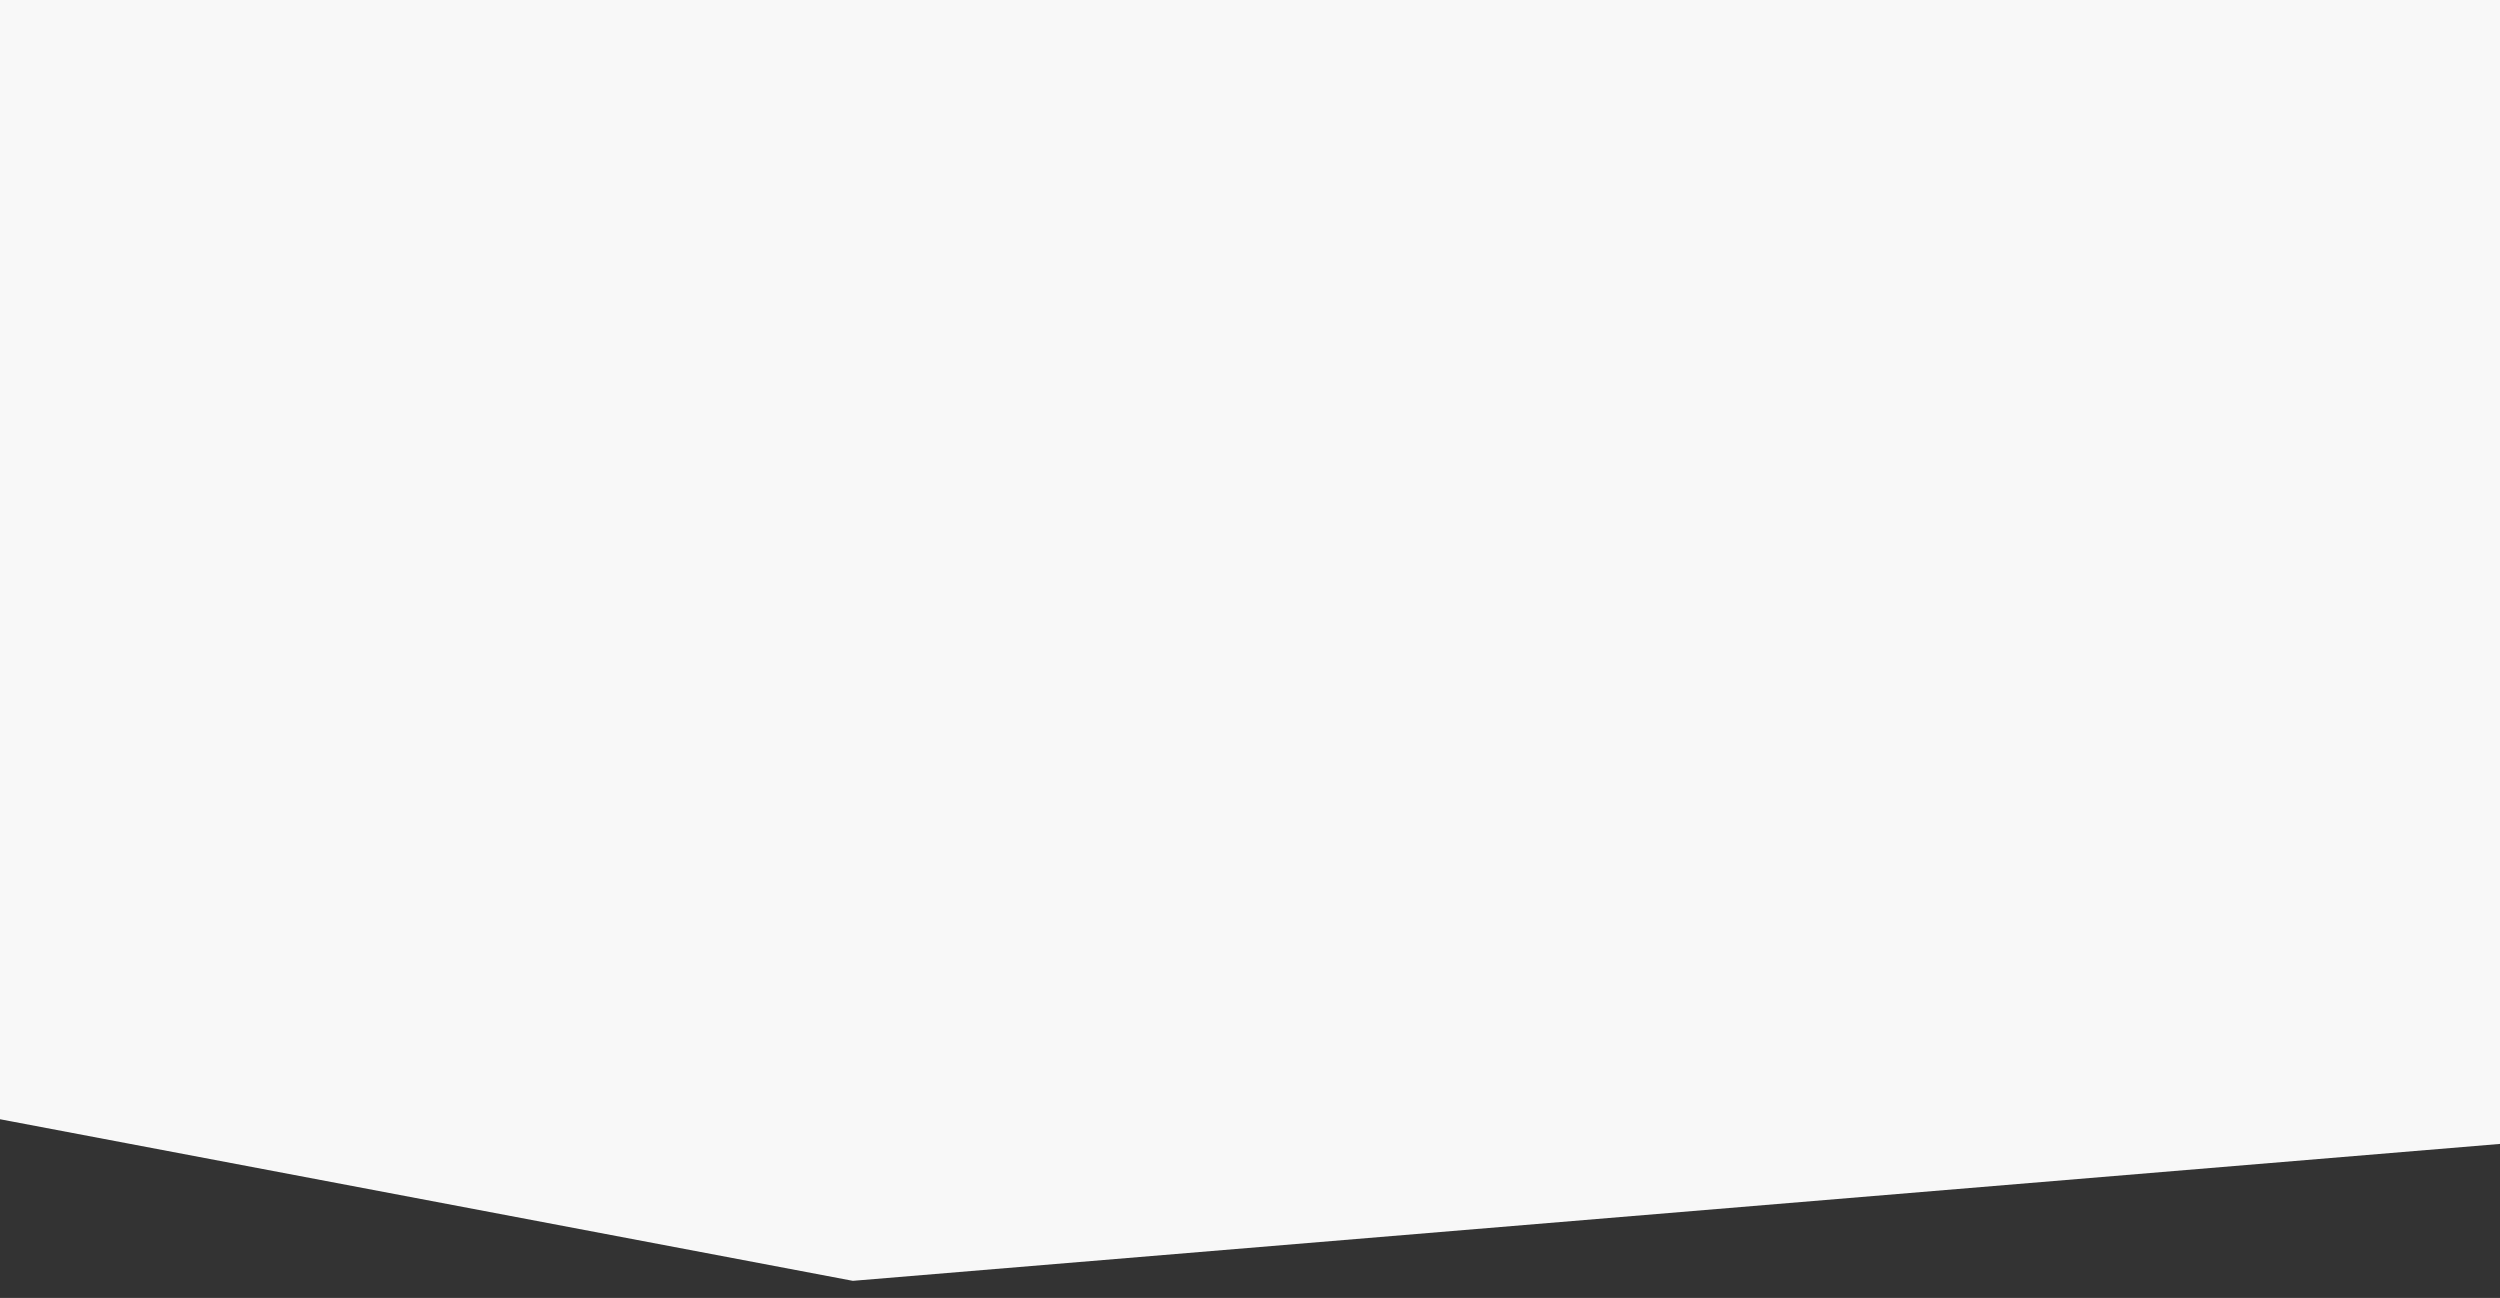 <?xml version="1.0" encoding="UTF-8"?> <!-- Generator: Adobe Illustrator 26.2.1, SVG Export Plug-In . SVG Version: 6.00 Build 0) --> <svg xmlns="http://www.w3.org/2000/svg" xmlns:xlink="http://www.w3.org/1999/xlink" id="Layer_1" x="0px" y="0px" viewBox="0 0 3000 1557.5" style="enable-background:new 0 0 3000 1557.5;" xml:space="preserve"><rect x="0" y="0" width="3000" height="1557.5" fill="#333333" stroke="none"/> <style type="text/css"> .st0{fill:#F8F8F8;} </style> <path class="st0" d="M-325.5,1281.4c449.6,85.2,899.3,170.4,1348.9,255.6c766.7-63.7,1533.4-127.5,2300.2-191.2 c48.9-149.5,407.9-1295.4-162.6-1894.7C2776.9-952.3,2071.4-867.5,660.5-698C38.4-623.2-154.9-542-298.4-386.3 C-782.5,139-375.9,1159.2-325.5,1281.4z"></path> </svg> 